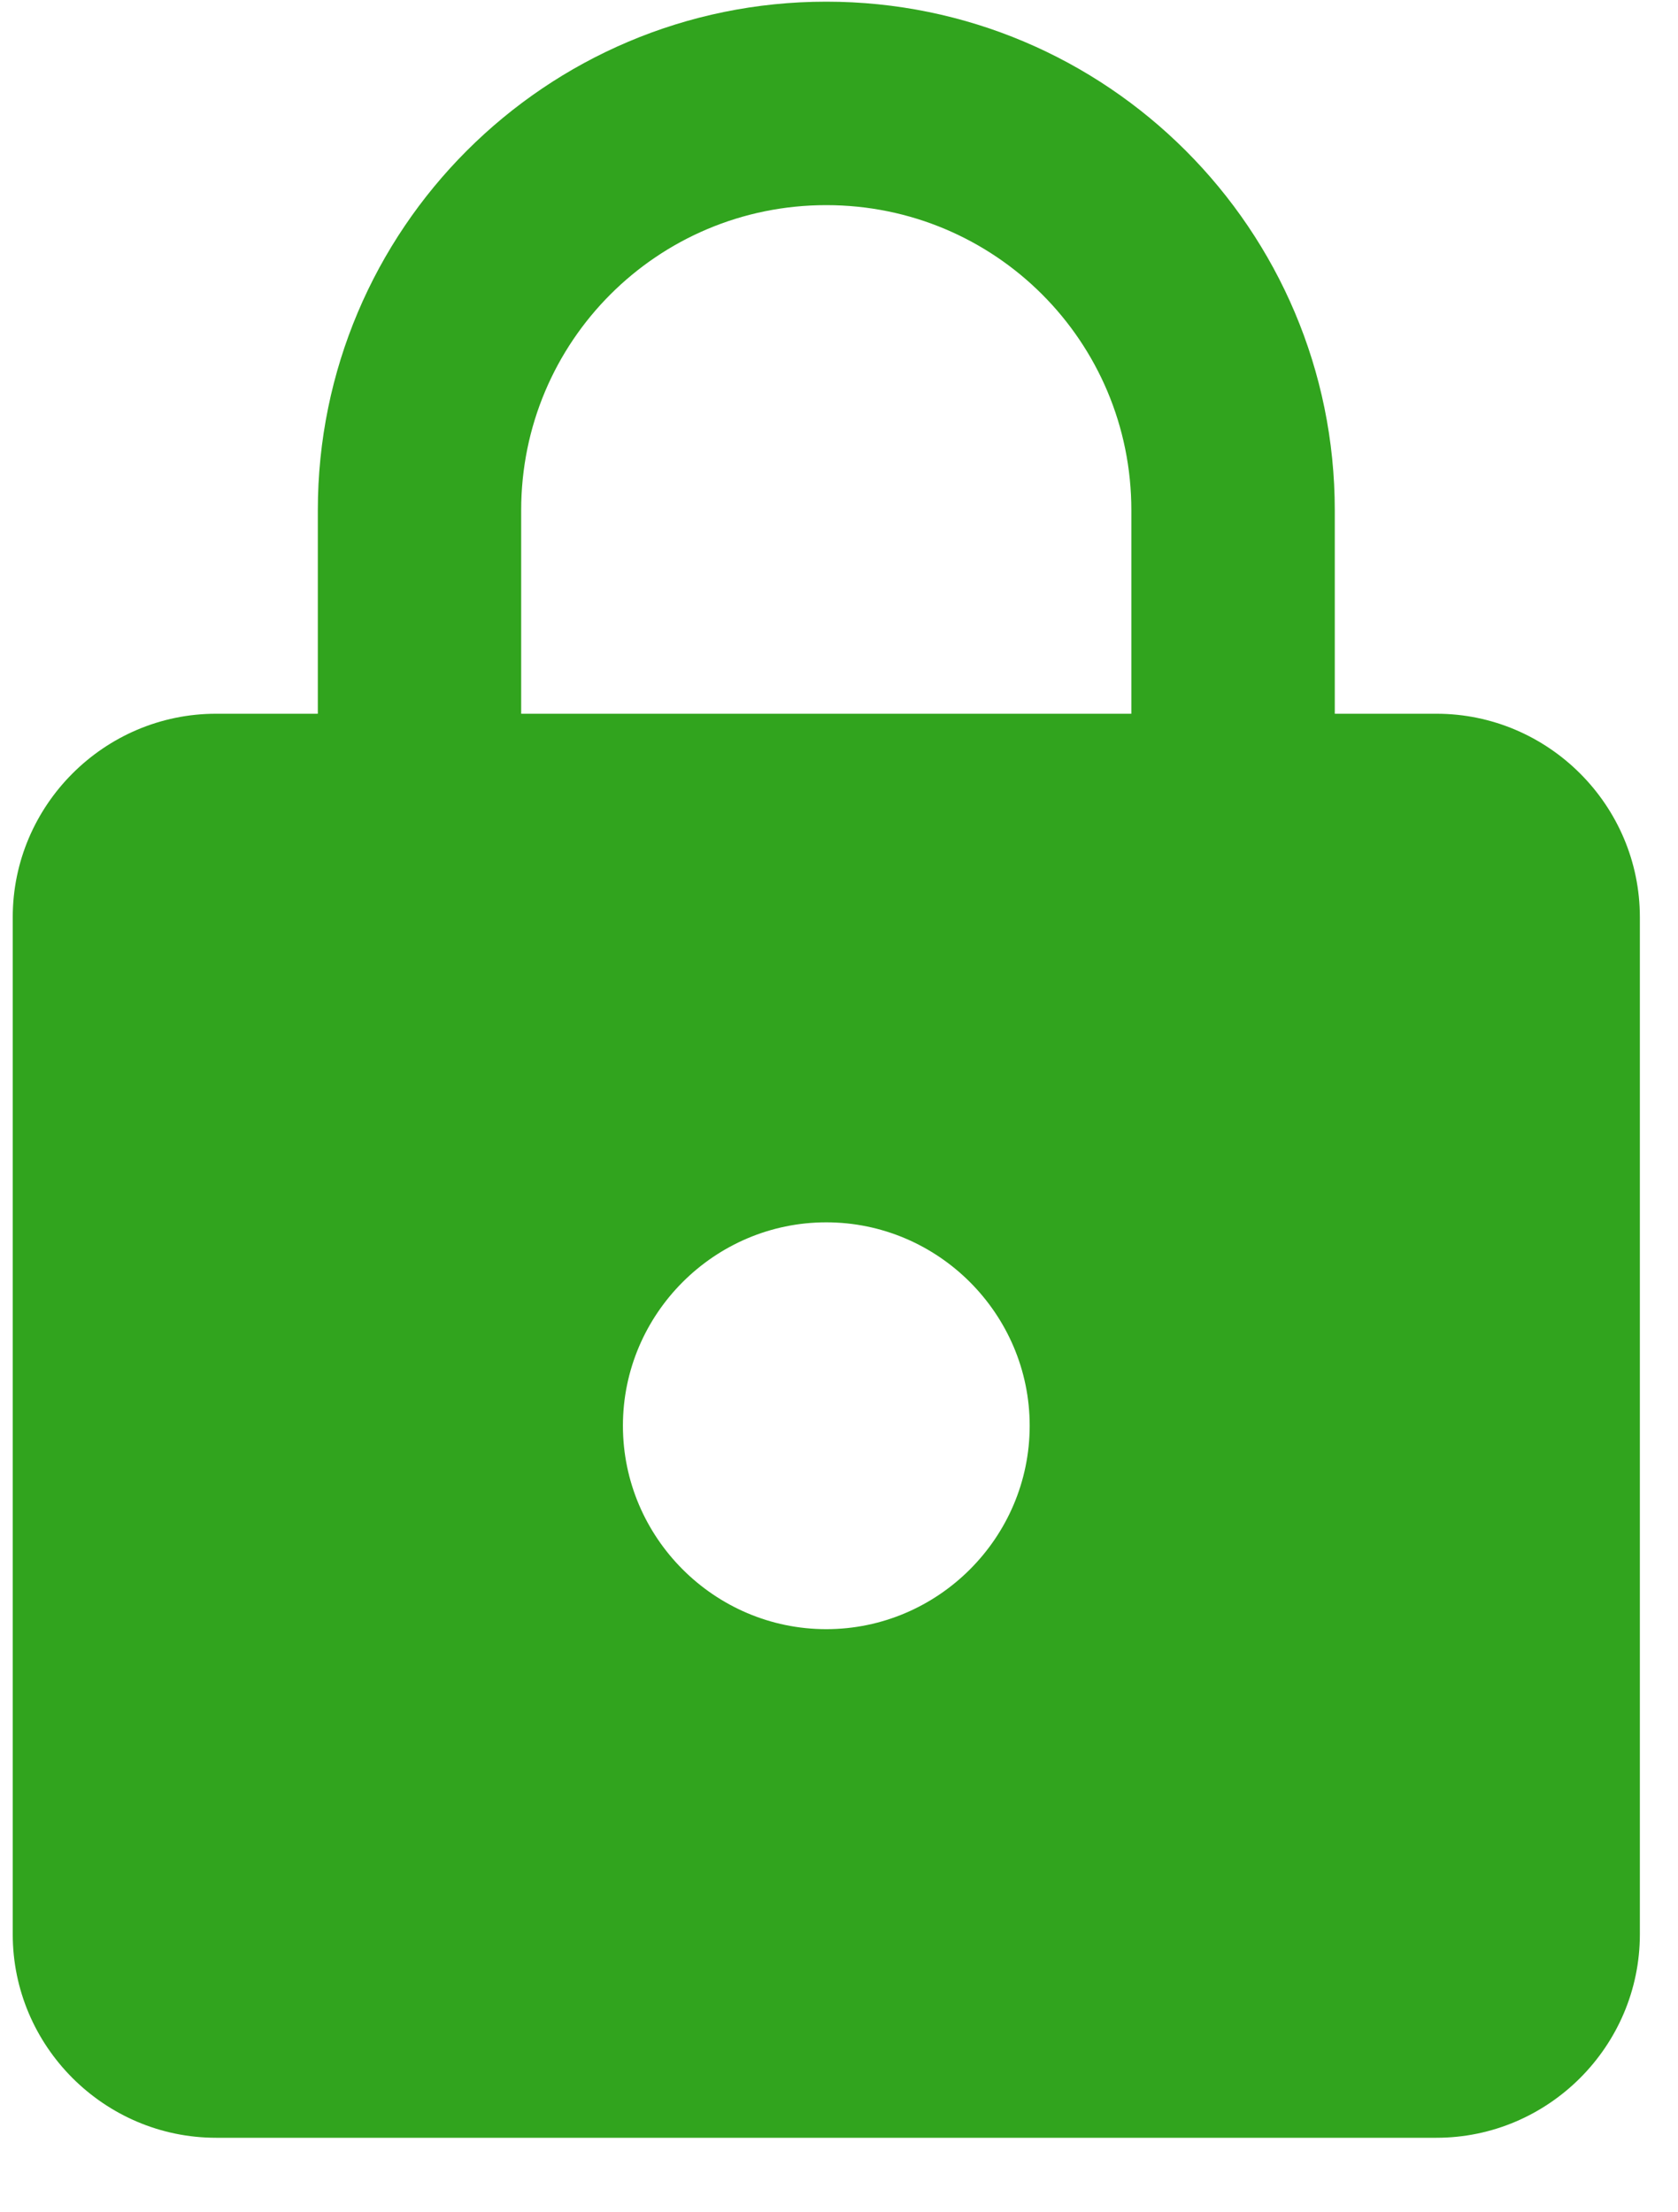 <svg width="22" height="29" viewBox="0 0 22 29" fill="none" xmlns="http://www.w3.org/2000/svg"><path d="M18.833 9.356H17.5V6.689C17.5 3.009 14.513 0.022 10.833 0.022C7.153 0.022 4.167 3.009 4.167 6.689V9.356H2.833C1.367 9.356 0.167 10.556 0.167 12.023V25.356C0.167 26.823 1.367 28.023 2.833 28.023H18.833C20.3 28.023 21.5 26.823 21.5 25.356V12.023C21.5 10.556 20.3 9.356 18.833 9.356ZM10.833 21.356C9.367 21.356 8.167 20.156 8.167 18.689C8.167 17.223 9.367 16.023 10.833 16.023C12.3 16.023 13.5 17.223 13.5 18.689C13.5 20.156 12.3 21.356 10.833 21.356ZM6.833 9.356V6.689C6.833 4.476 8.62 2.689 10.833 2.689C13.047 2.689 14.833 4.476 14.833 6.689V9.356H6.833Z" fill="#31A41E"/></svg>